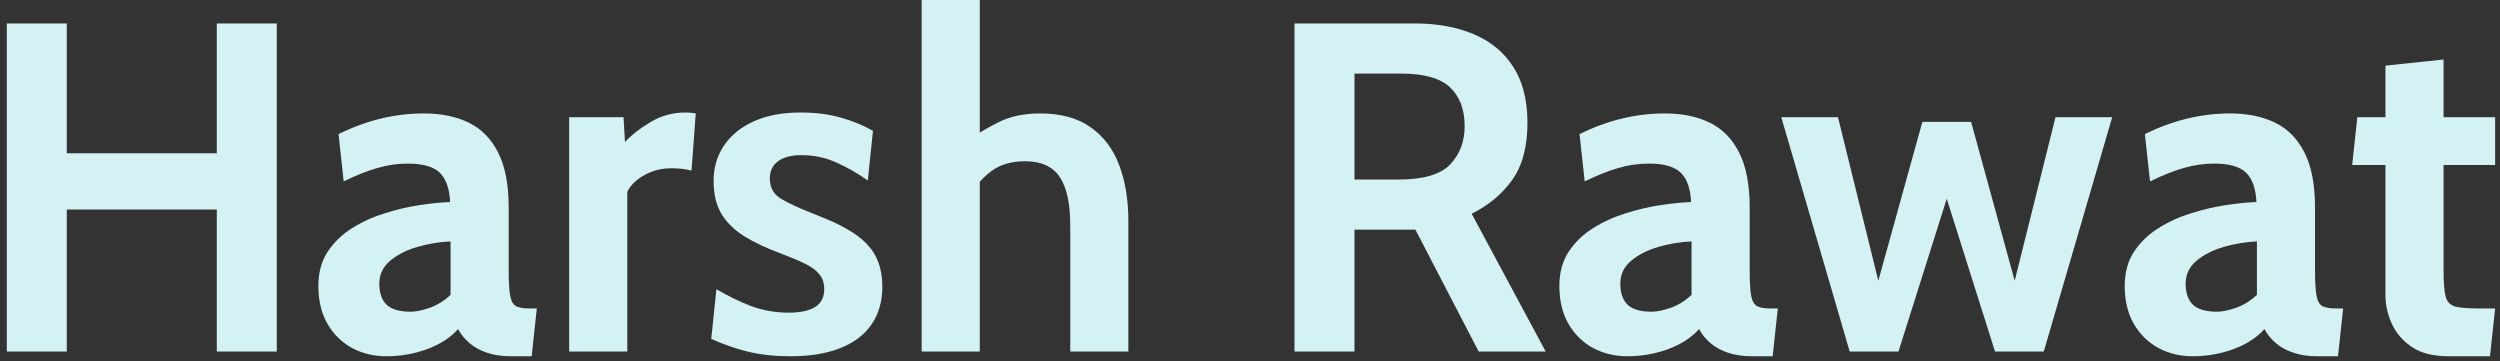 <svg width="256" height="37" viewBox="0 0 256 37" fill="none" xmlns="http://www.w3.org/2000/svg">
<rect x="0" y="0" width="256" height="37" fill="#333333" stroke="none"/>
<path d="M0.696 36V2.4H6.84V15.696H22.2V2.4H28.344V36H22.2V21.456H6.84V36H0.696ZM39.562 36.48C38.282 36.48 37.114 36.2 36.058 35.64C35.002 35.064 34.162 34.24 33.538 33.168C32.914 32.096 32.602 30.8 32.602 29.28C32.602 27.92 32.914 26.76 33.538 25.8C34.178 24.824 35.01 24.016 36.034 23.376C37.074 22.72 38.194 22.208 39.394 21.84C40.61 21.456 41.802 21.176 42.97 21C44.154 20.824 45.194 20.72 46.09 20.688C46.026 19.312 45.674 18.312 45.034 17.688C44.394 17.064 43.306 16.752 41.77 16.752C40.698 16.752 39.65 16.904 38.626 17.208C37.618 17.496 36.474 17.952 35.194 18.576L34.666 13.728C36.106 13.024 37.546 12.496 38.986 12.144C40.442 11.792 41.914 11.616 43.402 11.616C45.194 11.616 46.738 11.936 48.034 12.576C49.33 13.216 50.33 14.248 51.034 15.672C51.738 17.08 52.09 18.944 52.09 21.264V27.744C52.09 28.944 52.146 29.816 52.258 30.36C52.37 30.888 52.578 31.224 52.882 31.368C53.186 31.512 53.626 31.584 54.202 31.584H54.97L54.442 36.48H52.282C51.386 36.48 50.586 36.36 49.882 36.12C49.194 35.896 48.602 35.576 48.106 35.16C47.61 34.744 47.21 34.256 46.906 33.696C46.122 34.576 45.058 35.264 43.714 35.76C42.386 36.24 41.002 36.48 39.562 36.48ZM42.058 31.92C42.586 31.92 43.242 31.784 44.026 31.512C44.81 31.224 45.514 30.784 46.138 30.192V24.72C45.018 24.768 43.898 24.952 42.778 25.272C41.658 25.592 40.722 26.064 39.97 26.688C39.218 27.312 38.842 28.096 38.842 29.04C38.842 30.016 39.098 30.744 39.61 31.224C40.122 31.688 40.938 31.92 42.058 31.92ZM58.284 36V12H63.852L63.996 14.544C64.604 13.872 65.46 13.2 66.564 12.528C67.668 11.856 68.876 11.52 70.188 11.52C70.572 11.52 70.924 11.552 71.244 11.616L70.812 17.472C70.46 17.376 70.108 17.312 69.756 17.28C69.42 17.248 69.084 17.232 68.748 17.232C67.74 17.232 66.82 17.464 65.988 17.928C65.156 18.392 64.572 18.96 64.236 19.632V36H58.284ZM80.944 36.48C79.36 36.48 77.928 36.328 76.648 36.024C75.384 35.72 74.112 35.28 72.832 34.704L73.36 29.616C74.592 30.336 75.8 30.92 76.984 31.368C78.184 31.8 79.44 32.016 80.752 32.016C81.936 32.016 82.84 31.824 83.464 31.44C84.088 31.056 84.4 30.448 84.4 29.616C84.4 28.992 84.232 28.48 83.896 28.08C83.576 27.68 83.088 27.32 82.432 27C81.776 26.68 80.96 26.336 79.984 25.968C78.512 25.424 77.256 24.832 76.216 24.192C75.192 23.552 74.408 22.784 73.864 21.888C73.336 20.976 73.072 19.856 73.072 18.528C73.072 17.152 73.432 15.936 74.152 14.88C74.872 13.824 75.896 13 77.224 12.408C78.552 11.816 80.128 11.52 81.952 11.52C83.472 11.52 84.832 11.688 86.032 12.024C87.248 12.36 88.368 12.816 89.392 13.392L88.864 18.48C87.792 17.728 86.712 17.112 85.624 16.632C84.536 16.136 83.344 15.888 82.048 15.888C81.024 15.888 80.232 16.096 79.672 16.512C79.112 16.928 78.832 17.52 78.832 18.288C78.832 19.216 79.224 19.912 80.008 20.376C80.792 20.84 82.048 21.408 83.776 22.08C84.896 22.512 85.864 22.96 86.68 23.424C87.512 23.888 88.2 24.4 88.744 24.96C89.288 25.52 89.688 26.16 89.944 26.88C90.216 27.584 90.352 28.4 90.352 29.328C90.352 30.848 89.984 32.144 89.248 33.216C88.528 34.272 87.464 35.08 86.056 35.64C84.664 36.2 82.96 36.48 80.944 36.48ZM94.377 36V-2.86102e-06H100.329V15.504L98.985 14.448C99.993 13.744 101.089 13.096 102.273 12.504C103.457 11.912 104.873 11.616 106.521 11.616C108.633 11.616 110.353 12.088 111.681 13.032C113.009 13.96 113.985 15.256 114.609 16.92C115.233 18.568 115.545 20.48 115.545 22.656V36H109.593V23.088C109.593 20.848 109.233 19.192 108.513 18.12C107.793 17.048 106.617 16.512 104.985 16.512C103.593 16.512 102.449 16.84 101.553 17.496C100.673 18.136 99.897 19.008 99.225 20.112L100.329 16.896V36H94.377ZM132.555 36V2.4H144.843C147.163 2.4 149.187 2.768 150.915 3.504C152.659 4.24 154.011 5.36 154.971 6.864C155.931 8.368 156.411 10.272 156.411 12.576C156.411 15.04 155.883 17 154.827 18.456C153.787 19.896 152.411 21.04 150.699 21.888L158.283 36H151.419L144.939 23.52C144.891 23.52 144.851 23.52 144.819 23.52C144.787 23.52 144.747 23.52 144.699 23.52H138.699V36H132.555ZM138.699 18.384H143.211C145.739 18.384 147.499 17.872 148.491 16.848C149.483 15.808 149.979 14.496 149.979 12.912C149.979 11.232 149.491 9.92 148.515 8.976C147.539 8.016 145.851 7.536 143.451 7.536H138.699V18.384ZM166.64 36.48C165.36 36.48 164.192 36.2 163.136 35.64C162.08 35.064 161.24 34.24 160.616 33.168C159.992 32.096 159.68 30.8 159.68 29.28C159.68 27.92 159.992 26.76 160.616 25.8C161.256 24.824 162.088 24.016 163.112 23.376C164.152 22.72 165.272 22.208 166.472 21.84C167.688 21.456 168.88 21.176 170.048 21C171.232 20.824 172.272 20.72 173.168 20.688C173.104 19.312 172.752 18.312 172.112 17.688C171.472 17.064 170.384 16.752 168.848 16.752C167.776 16.752 166.728 16.904 165.704 17.208C164.696 17.496 163.552 17.952 162.272 18.576L161.744 13.728C163.184 13.024 164.624 12.496 166.064 12.144C167.52 11.792 168.992 11.616 170.48 11.616C172.272 11.616 173.816 11.936 175.112 12.576C176.408 13.216 177.408 14.248 178.112 15.672C178.816 17.08 179.168 18.944 179.168 21.264V27.744C179.168 28.944 179.224 29.816 179.336 30.36C179.448 30.888 179.656 31.224 179.96 31.368C180.264 31.512 180.704 31.584 181.28 31.584H182.048L181.52 36.48H179.36C178.464 36.48 177.664 36.36 176.96 36.12C176.272 35.896 175.68 35.576 175.184 35.16C174.688 34.744 174.288 34.256 173.984 33.696C173.2 34.576 172.136 35.264 170.792 35.76C169.464 36.24 168.08 36.48 166.64 36.48ZM169.136 31.92C169.664 31.92 170.32 31.784 171.104 31.512C171.888 31.224 172.592 30.784 173.216 30.192V24.72C172.096 24.768 170.976 24.952 169.856 25.272C168.736 25.592 167.8 26.064 167.048 26.688C166.296 27.312 165.92 28.096 165.92 29.04C165.92 30.016 166.176 30.744 166.688 31.224C167.2 31.688 168.016 31.92 169.136 31.92ZM189.41 36L182.402 12H188.21L192.338 28.752L196.85 12.48H201.842L206.306 28.752L210.482 12H216.29L209.282 36H204.29L199.346 20.352L194.402 36H189.41ZM224.531 36.48C223.251 36.48 222.083 36.2 221.027 35.64C219.971 35.064 219.131 34.24 218.507 33.168C217.883 32.096 217.571 30.8 217.571 29.28C217.571 27.92 217.883 26.76 218.507 25.8C219.147 24.824 219.979 24.016 221.003 23.376C222.043 22.72 223.163 22.208 224.363 21.84C225.579 21.456 226.771 21.176 227.939 21C229.123 20.824 230.163 20.72 231.059 20.688C230.995 19.312 230.643 18.312 230.003 17.688C229.363 17.064 228.275 16.752 226.739 16.752C225.667 16.752 224.619 16.904 223.595 17.208C222.587 17.496 221.443 17.952 220.163 18.576L219.635 13.728C221.075 13.024 222.515 12.496 223.955 12.144C225.411 11.792 226.883 11.616 228.371 11.616C230.163 11.616 231.707 11.936 233.003 12.576C234.299 13.216 235.299 14.248 236.003 15.672C236.707 17.08 237.059 18.944 237.059 21.264V27.744C237.059 28.944 237.115 29.816 237.227 30.36C237.339 30.888 237.547 31.224 237.851 31.368C238.155 31.512 238.595 31.584 239.171 31.584H239.939L239.411 36.48H237.251C236.355 36.48 235.555 36.36 234.851 36.12C234.163 35.896 233.571 35.576 233.075 35.16C232.579 34.744 232.179 34.256 231.875 33.696C231.091 34.576 230.027 35.264 228.682 35.76C227.355 36.24 225.971 36.48 224.531 36.48ZM227.027 31.92C227.555 31.92 228.211 31.784 228.995 31.512C229.779 31.224 230.483 30.784 231.107 30.192V24.72C229.987 24.768 228.867 24.952 227.747 25.272C226.627 25.592 225.691 26.064 224.939 26.688C224.187 27.312 223.811 28.096 223.811 29.04C223.811 30.016 224.067 30.744 224.579 31.224C225.091 31.688 225.907 31.92 227.027 31.92ZM250.702 36.48C249.198 36.48 247.974 36.176 247.03 35.568C246.086 34.944 245.39 34.152 244.942 33.192C244.494 32.232 244.27 31.232 244.27 30.192V16.896H240.862L241.39 12H244.27V6.72L250.222 6.096V12H255.502V16.896H250.222V27.744C250.222 28.96 250.294 29.84 250.438 30.384C250.582 30.912 250.91 31.248 251.422 31.392C251.934 31.52 252.75 31.584 253.87 31.584H255.502L254.974 36.48H250.702Z" fill="#D4F1F4"/>
</svg>
